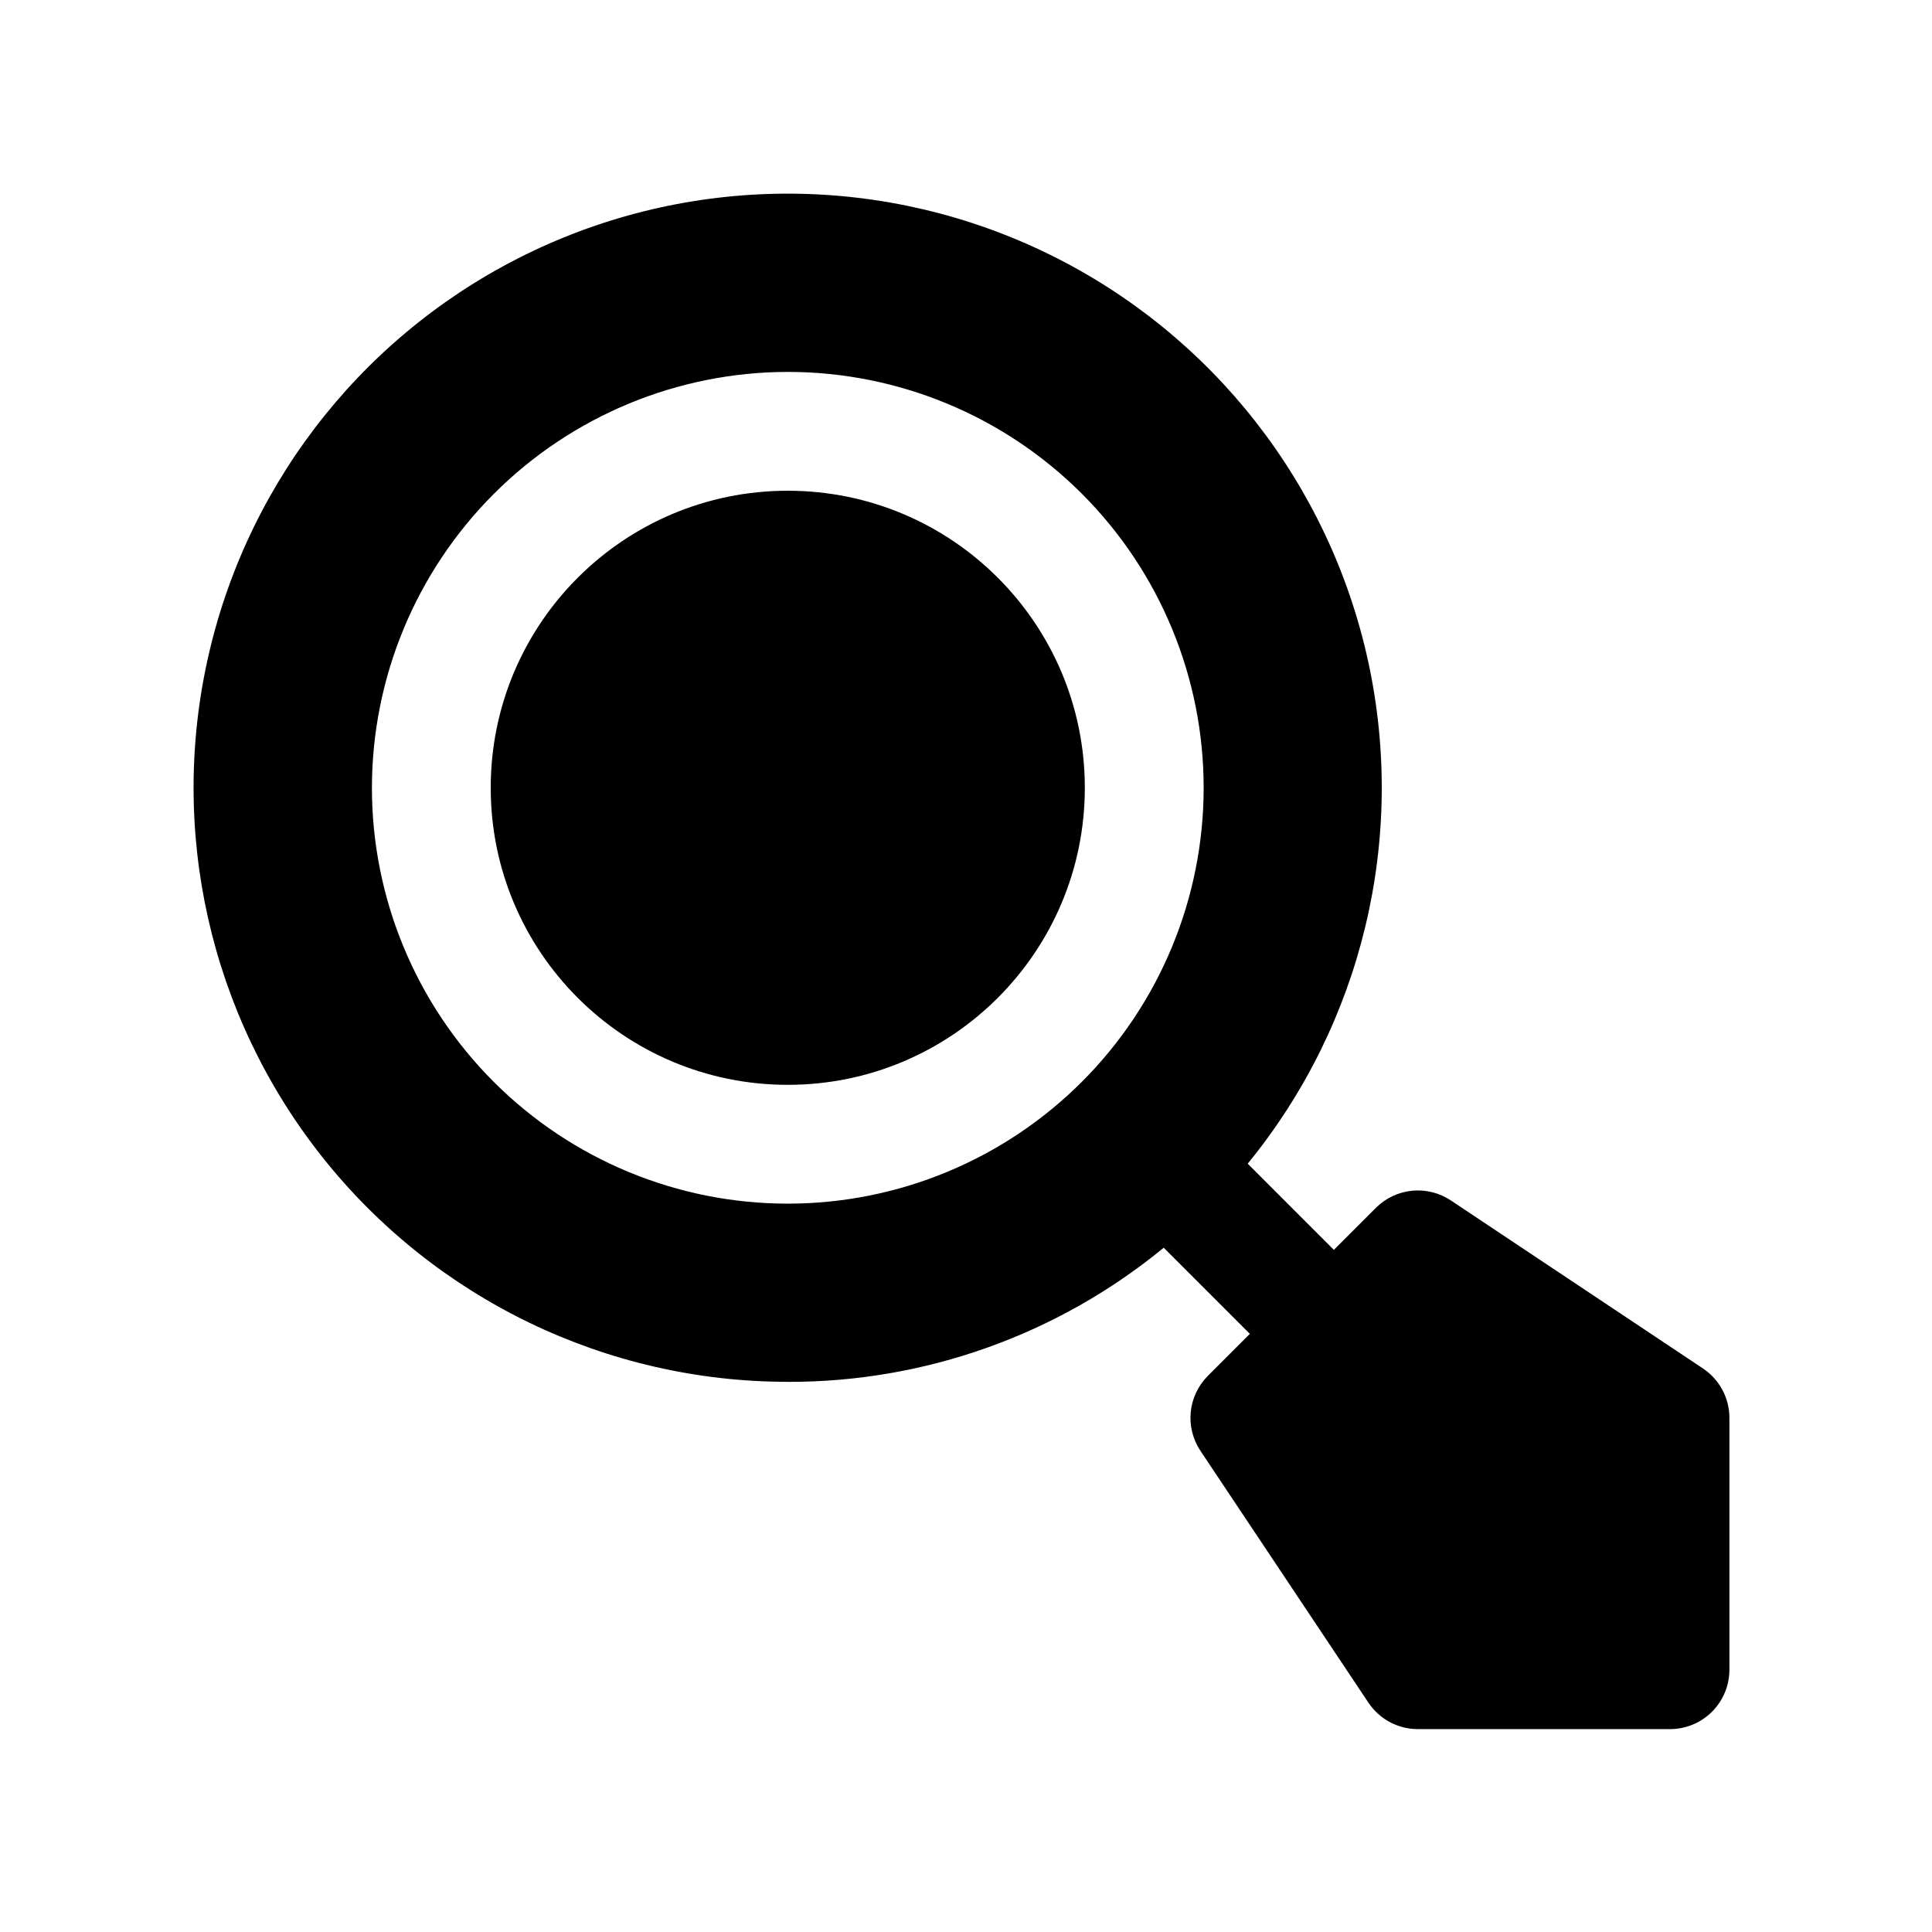 <?xml version="1.0" encoding="UTF-8"?>
<!-- The Best Svg Icon site in the world: iconSvg.co, Visit us! https://iconsvg.co -->
<svg fill="#000000" width="800px" height="800px" version="1.1" viewBox="144 144 512 512" xmlns="http://www.w3.org/2000/svg">
 <g>
  <path d="m431.49 352.77c0 43.477-35.246 78.723-78.723 78.723s-78.719-35.246-78.719-78.723 35.242-78.719 78.719-78.719 78.723 35.242 78.723 78.719"/>
  <path d="m352.77 510.21c36.332 0.09 71.562-12.48 99.629-35.551l22.828 22.828-11.133 11.133h0.004c-2.574 2.574-4.18 5.961-4.539 9.582-0.355 3.621 0.551 7.258 2.57 10.285l44.523 66.742c2.922 4.375 7.836 7.004 13.098 7.004h66.82c4.176 0 8.18-1.66 11.133-4.609 2.953-2.953 4.609-6.957 4.609-11.133v-66.742c0-5.266-2.637-10.18-7.019-13.098l-66.801-44.523h-0.004c-3.027-2.019-6.664-2.926-10.285-2.57-3.621 0.359-7.008 1.965-9.582 4.539l-11.133 11.133-22.828-22.844v-0.004c30.387-37.188 42.133-86.215 31.91-133.14-10.227-46.922-41.309-86.609-84.414-107.79-43.102-21.176-93.512-21.52-136.9-0.934-43.387 20.582-75.008 59.844-85.871 106.62-10.867 46.777 0.211 95.957 30.086 133.56 29.875 37.602 75.277 59.508 123.3 59.5zm0-267.65c29.23 0 57.262 11.609 77.93 32.277 20.668 20.668 32.281 48.703 32.281 77.93 0 29.23-11.613 57.262-32.281 77.93-20.668 20.668-48.699 32.281-77.93 32.281-29.227 0-57.262-11.613-77.93-32.281-20.668-20.668-32.277-48.699-32.277-77.93 0.031-29.219 11.656-57.23 32.316-77.891s48.672-32.285 77.891-32.316z"/>
 </g>
</svg>